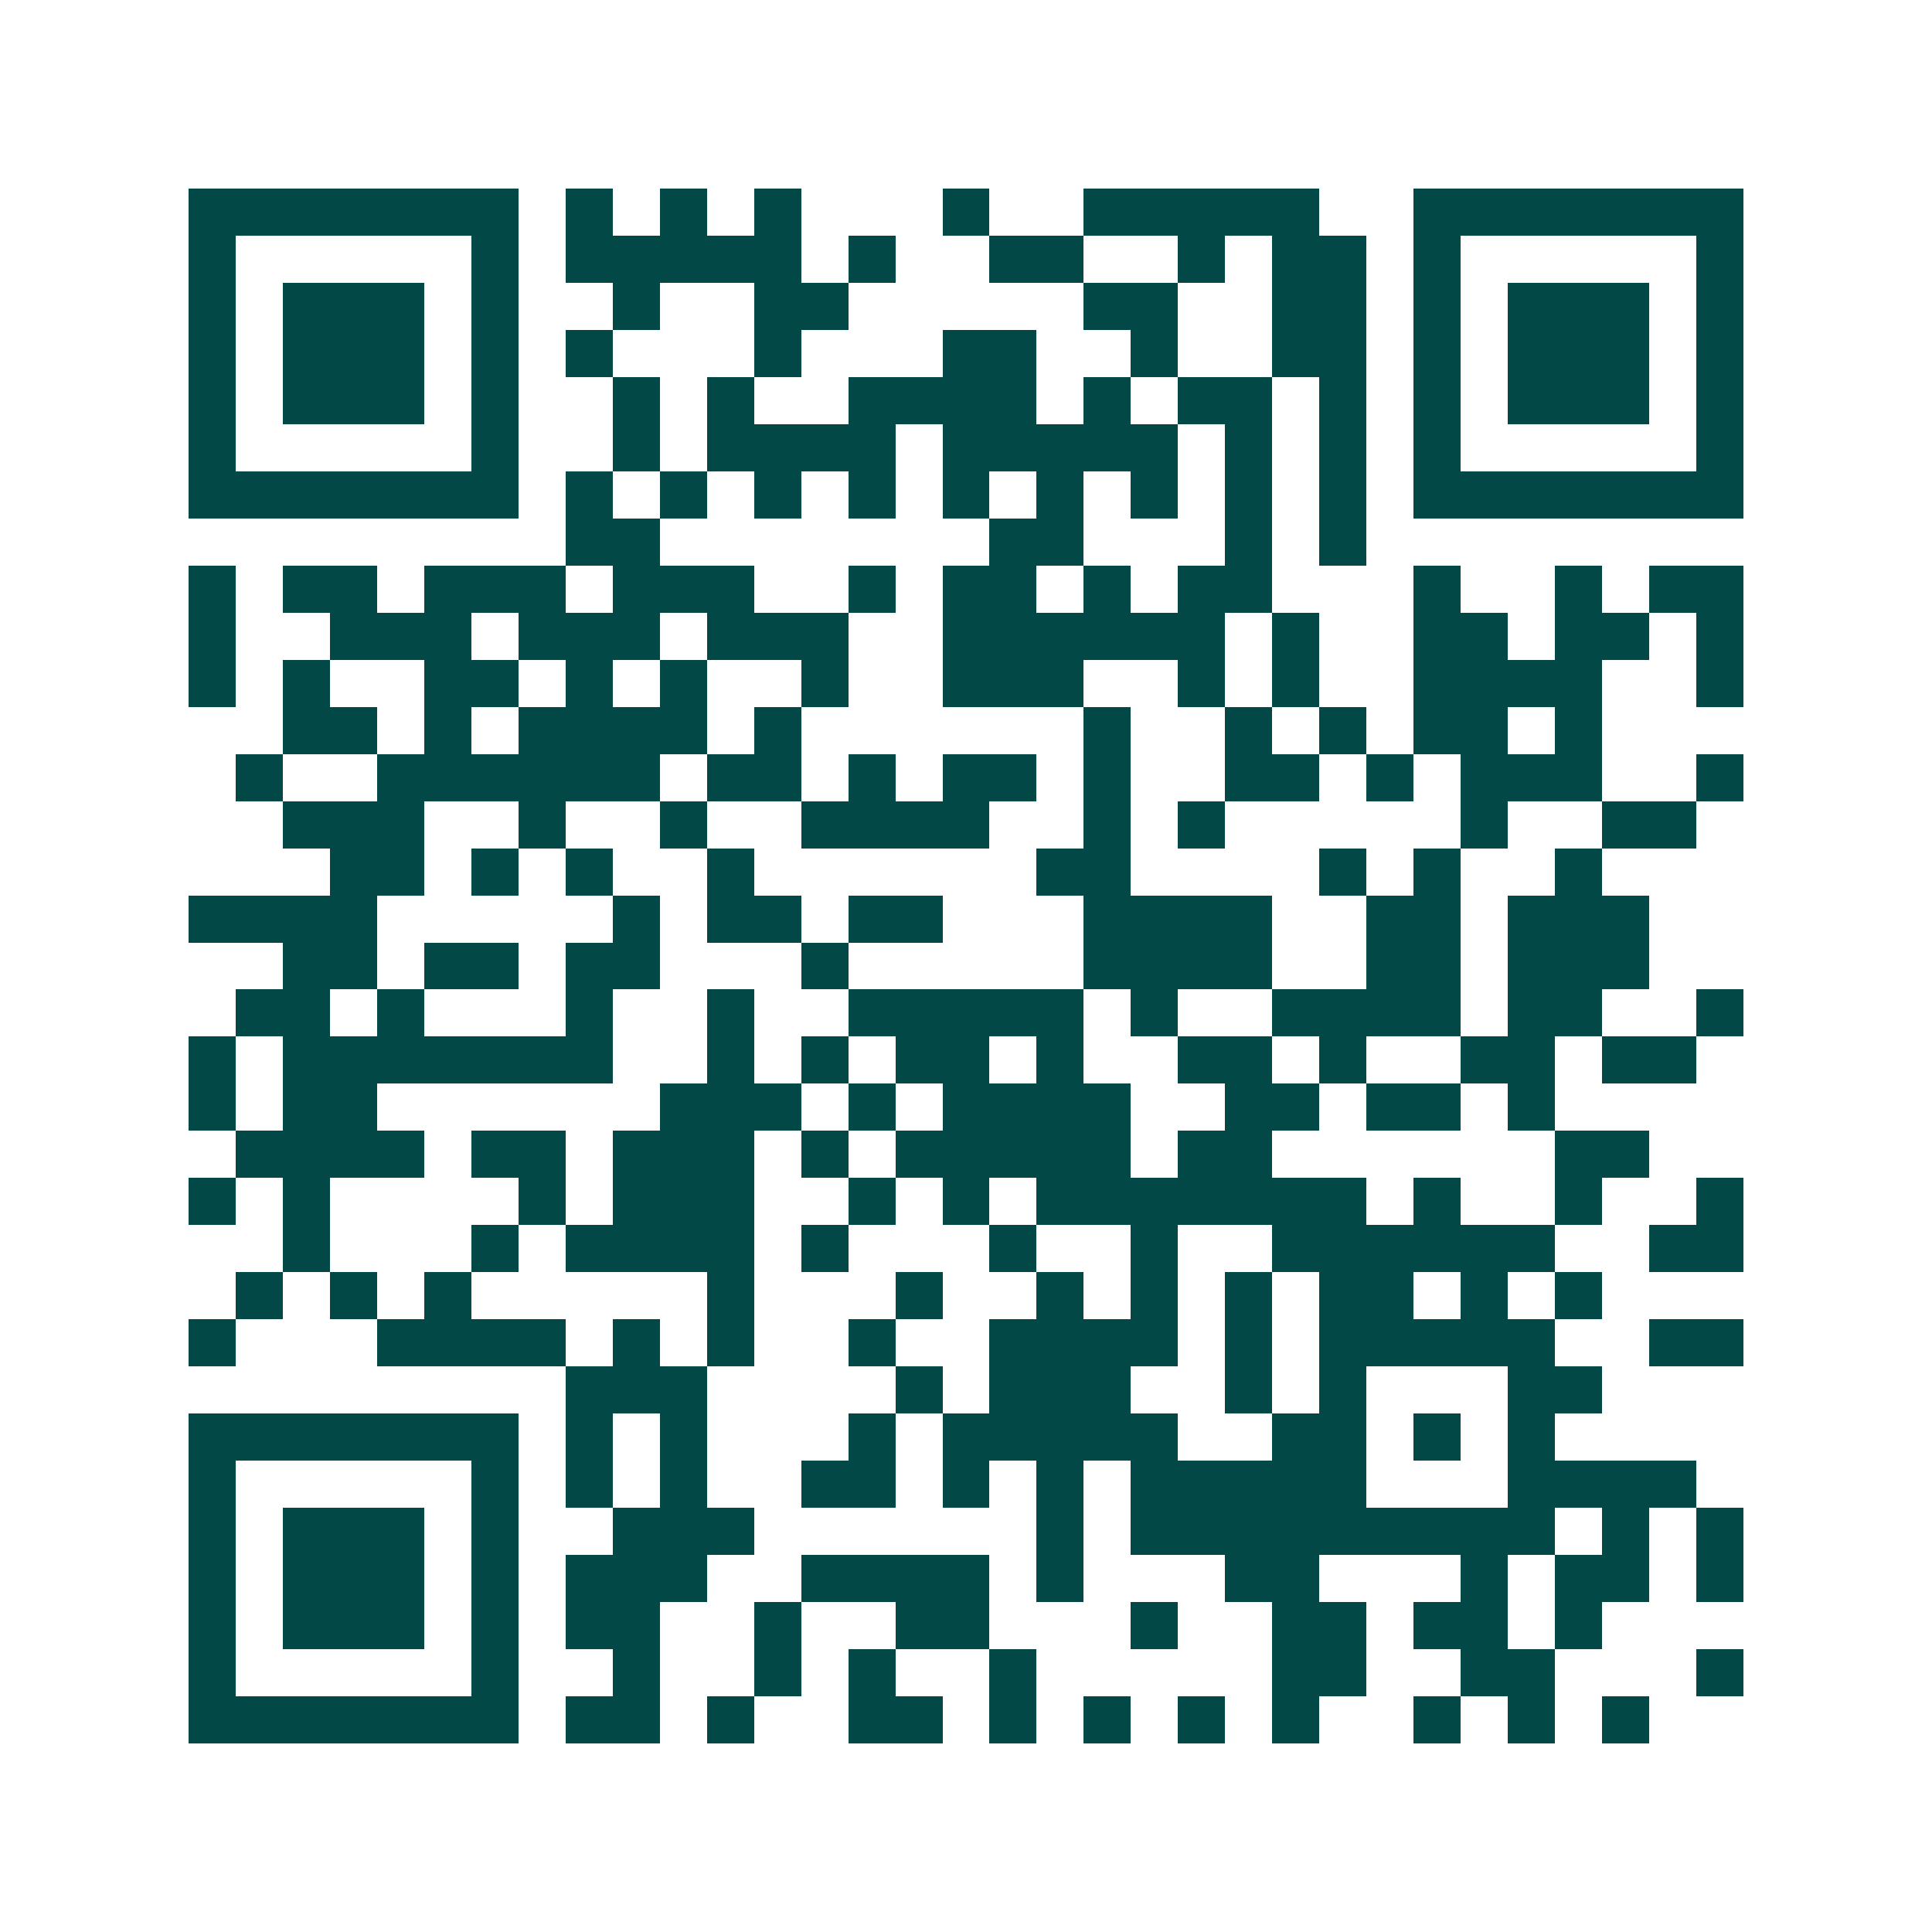 <svg xmlns="http://www.w3.org/2000/svg" width="200" height="200" viewBox="0 0 41 41" shape-rendering="crispEdges"><path fill="#ffffff" d="M0 0h41v41H0z"/><path stroke="#014847" d="M4 4.5h7m1 0h1m1 0h1m1 0h1m3 0h1m2 0h5m2 0h7M4 5.5h1m5 0h1m1 0h5m1 0h1m2 0h2m2 0h1m1 0h2m1 0h1m5 0h1M4 6.5h1m1 0h3m1 0h1m2 0h1m2 0h2m5 0h2m2 0h2m1 0h1m1 0h3m1 0h1M4 7.5h1m1 0h3m1 0h1m1 0h1m3 0h1m3 0h2m2 0h1m2 0h2m1 0h1m1 0h3m1 0h1M4 8.5h1m1 0h3m1 0h1m2 0h1m1 0h1m2 0h4m1 0h1m1 0h2m1 0h1m1 0h1m1 0h3m1 0h1M4 9.5h1m5 0h1m2 0h1m1 0h4m1 0h5m1 0h1m1 0h1m1 0h1m5 0h1M4 10.5h7m1 0h1m1 0h1m1 0h1m1 0h1m1 0h1m1 0h1m1 0h1m1 0h1m1 0h1m1 0h7M12 11.5h2m7 0h2m3 0h1m1 0h1M4 12.5h1m1 0h2m1 0h3m1 0h3m2 0h1m1 0h2m1 0h1m1 0h2m3 0h1m2 0h1m1 0h2M4 13.5h1m2 0h3m1 0h3m1 0h3m2 0h6m1 0h1m2 0h2m1 0h2m1 0h1M4 14.5h1m1 0h1m2 0h2m1 0h1m1 0h1m2 0h1m2 0h3m2 0h1m1 0h1m2 0h4m2 0h1M6 15.5h2m1 0h1m1 0h4m1 0h1m6 0h1m2 0h1m1 0h1m1 0h2m1 0h1M5 16.5h1m2 0h6m1 0h2m1 0h1m1 0h2m1 0h1m2 0h2m1 0h1m1 0h3m2 0h1M6 17.5h3m2 0h1m2 0h1m2 0h4m2 0h1m1 0h1m5 0h1m2 0h2M7 18.5h2m1 0h1m1 0h1m2 0h1m6 0h2m4 0h1m1 0h1m2 0h1M4 19.5h4m5 0h1m1 0h2m1 0h2m3 0h4m2 0h2m1 0h3M6 20.5h2m1 0h2m1 0h2m3 0h1m5 0h4m2 0h2m1 0h3M5 21.5h2m1 0h1m3 0h1m2 0h1m2 0h5m1 0h1m2 0h4m1 0h2m2 0h1M4 22.5h1m1 0h7m2 0h1m1 0h1m1 0h2m1 0h1m2 0h2m1 0h1m2 0h2m1 0h2M4 23.5h1m1 0h2m6 0h3m1 0h1m1 0h4m2 0h2m1 0h2m1 0h1M5 24.5h4m1 0h2m1 0h3m1 0h1m1 0h5m1 0h2m6 0h2M4 25.5h1m1 0h1m4 0h1m1 0h3m2 0h1m1 0h1m1 0h7m1 0h1m2 0h1m2 0h1M6 26.5h1m3 0h1m1 0h4m1 0h1m3 0h1m2 0h1m2 0h6m2 0h2M5 27.5h1m1 0h1m1 0h1m5 0h1m3 0h1m2 0h1m1 0h1m1 0h1m1 0h2m1 0h1m1 0h1M4 28.5h1m3 0h4m1 0h1m1 0h1m2 0h1m2 0h4m1 0h1m1 0h5m2 0h2M12 29.5h3m4 0h1m1 0h3m2 0h1m1 0h1m3 0h2M4 30.5h7m1 0h1m1 0h1m3 0h1m1 0h5m2 0h2m1 0h1m1 0h1M4 31.5h1m5 0h1m1 0h1m1 0h1m2 0h2m1 0h1m1 0h1m1 0h5m3 0h4M4 32.5h1m1 0h3m1 0h1m2 0h3m6 0h1m1 0h9m1 0h1m1 0h1M4 33.5h1m1 0h3m1 0h1m1 0h3m2 0h4m1 0h1m3 0h2m3 0h1m1 0h2m1 0h1M4 34.5h1m1 0h3m1 0h1m1 0h2m2 0h1m2 0h2m3 0h1m2 0h2m1 0h2m1 0h1M4 35.5h1m5 0h1m2 0h1m2 0h1m1 0h1m2 0h1m5 0h2m2 0h2m3 0h1M4 36.5h7m1 0h2m1 0h1m2 0h2m1 0h1m1 0h1m1 0h1m1 0h1m2 0h1m1 0h1m1 0h1"/></svg>
